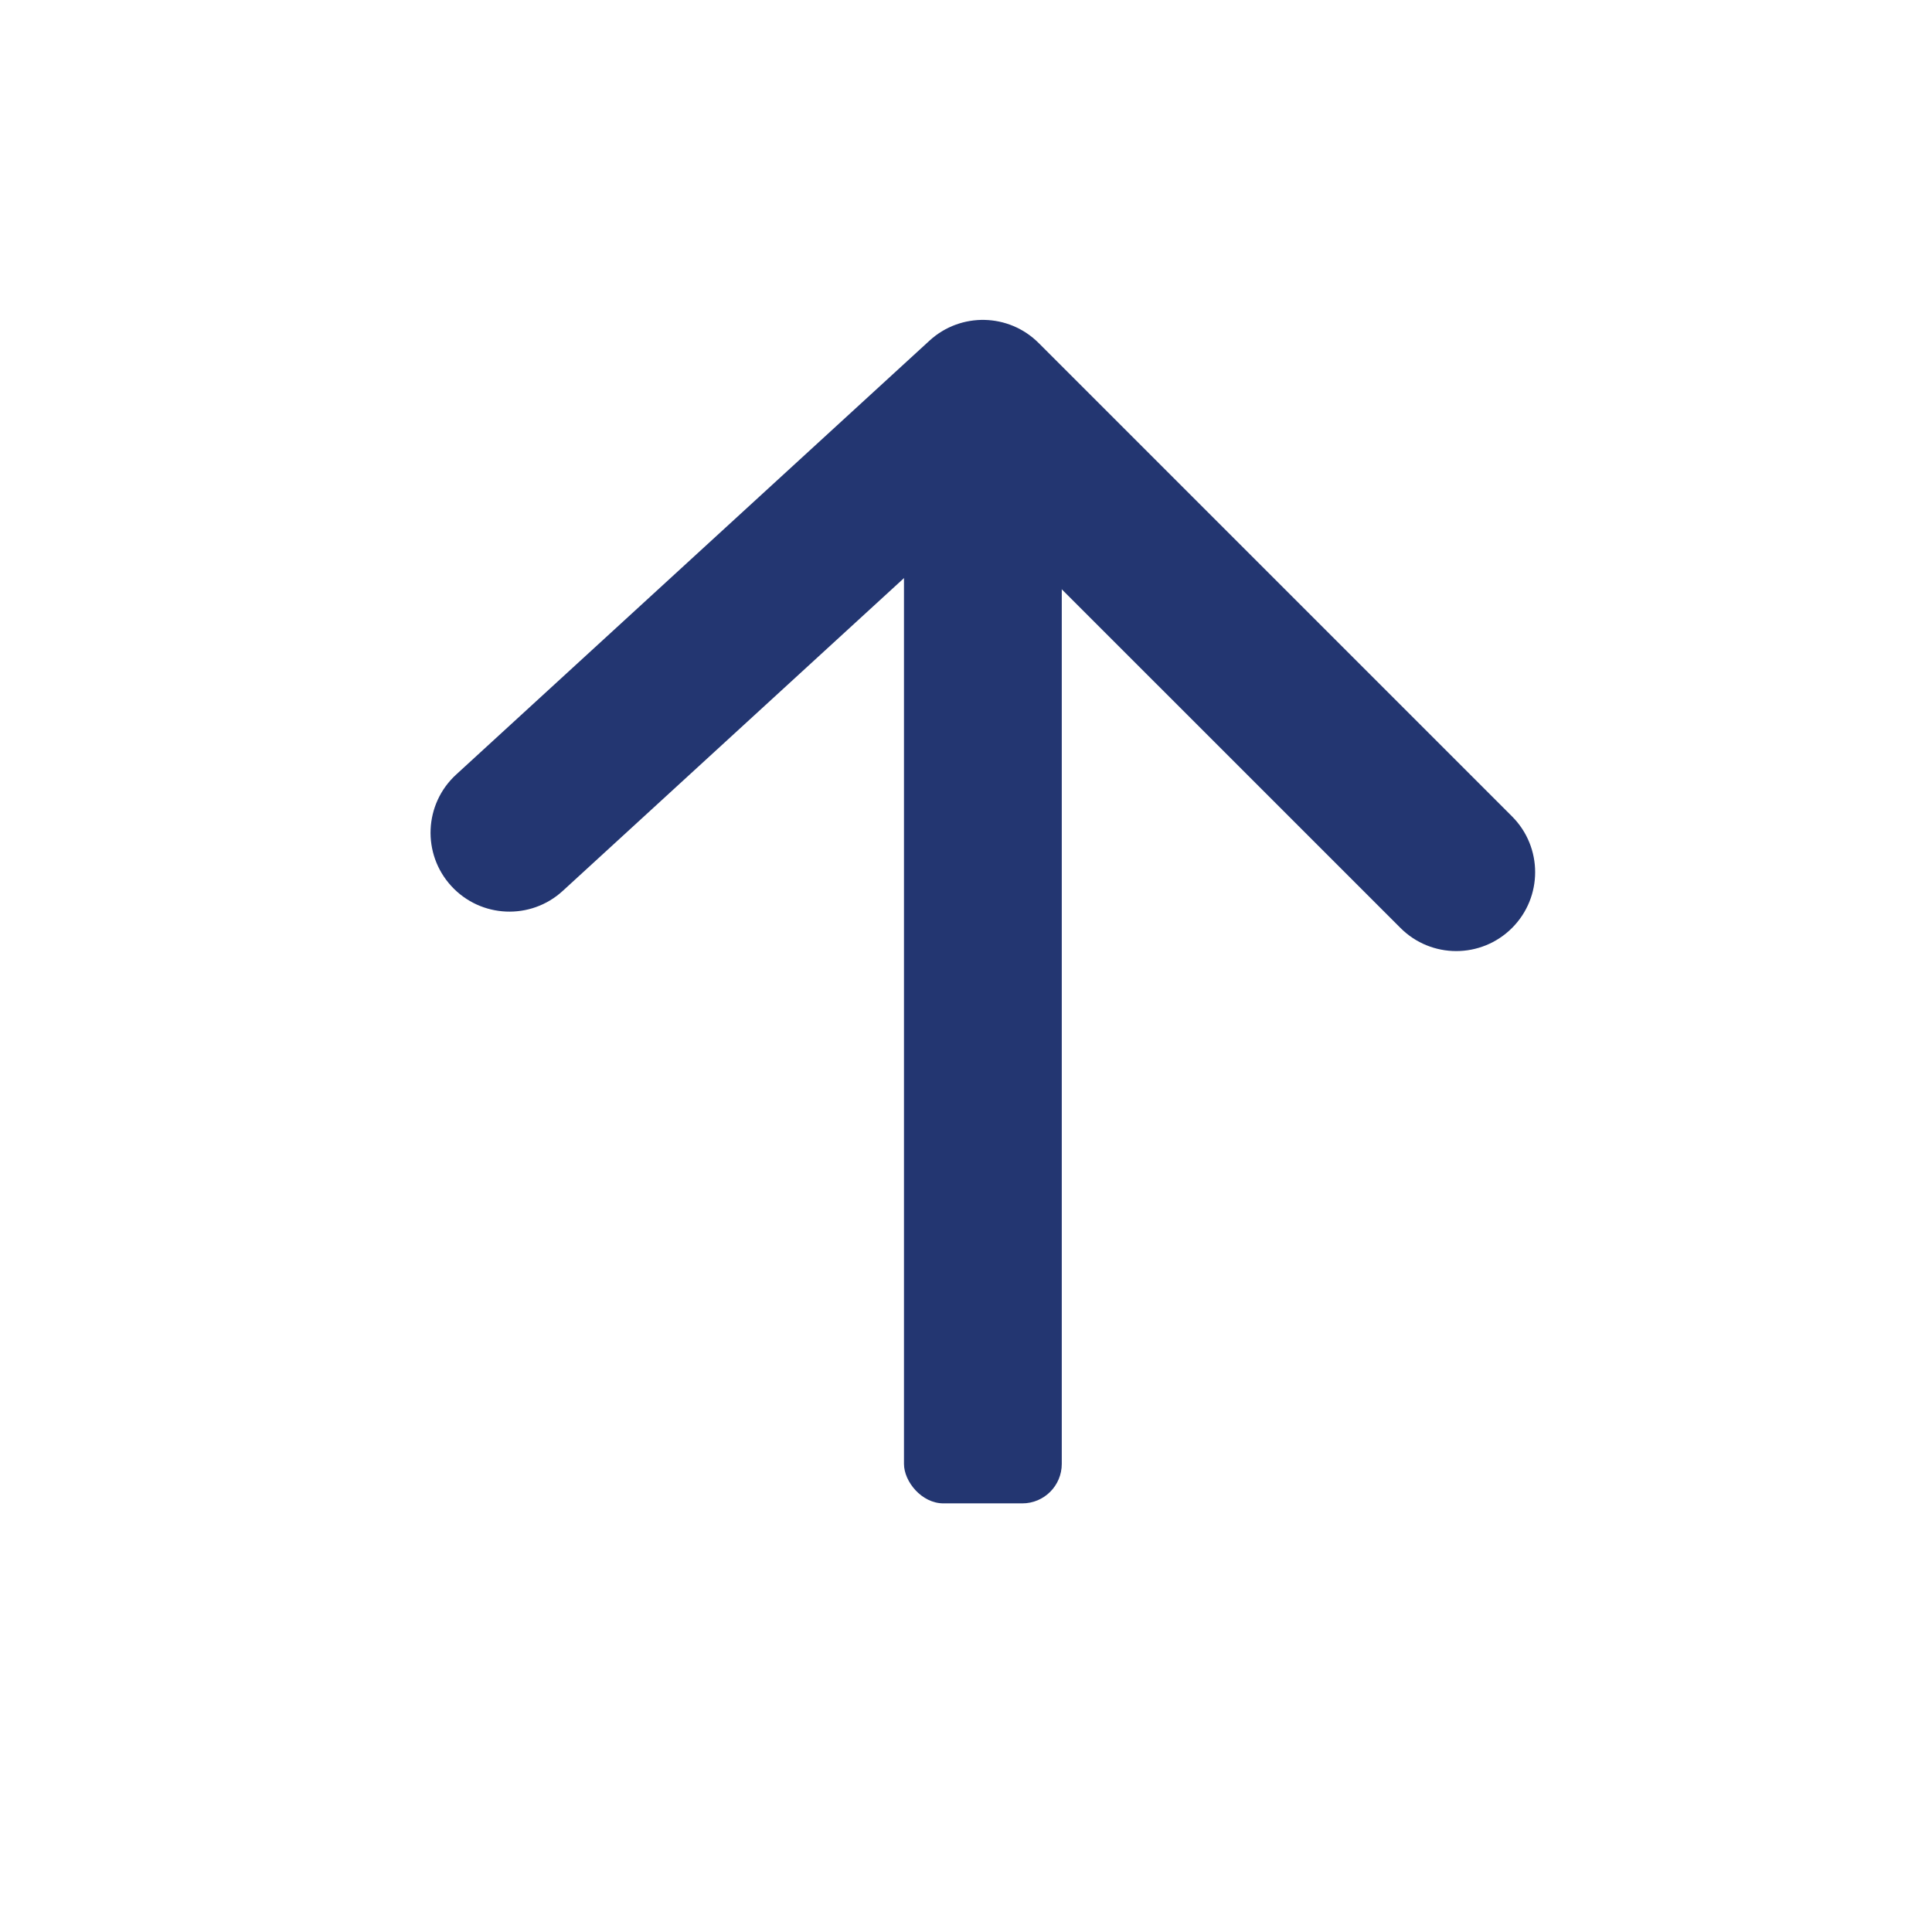 <svg width="49" height="49" viewBox="0 0 49 49" fill="none" xmlns="http://www.w3.org/2000/svg">
<rect x="26.929" y="38.129" width="4.002" height="28.015" rx="1.001" transform="rotate(180 26.929 38.129)" fill="#233671"/>
<path d="M35.519 23.535C36.3 24.317 37.567 24.317 38.349 23.535C39.13 22.754 39.13 21.487 38.349 20.706L26.342 8.699C25.585 7.942 24.365 7.915 23.575 8.639L11.569 19.645C10.754 20.392 10.699 21.657 11.446 22.472C12.193 23.287 13.459 23.342 14.273 22.595L24.867 12.884L35.519 23.535Z" fill="#233671"/>
</svg>

